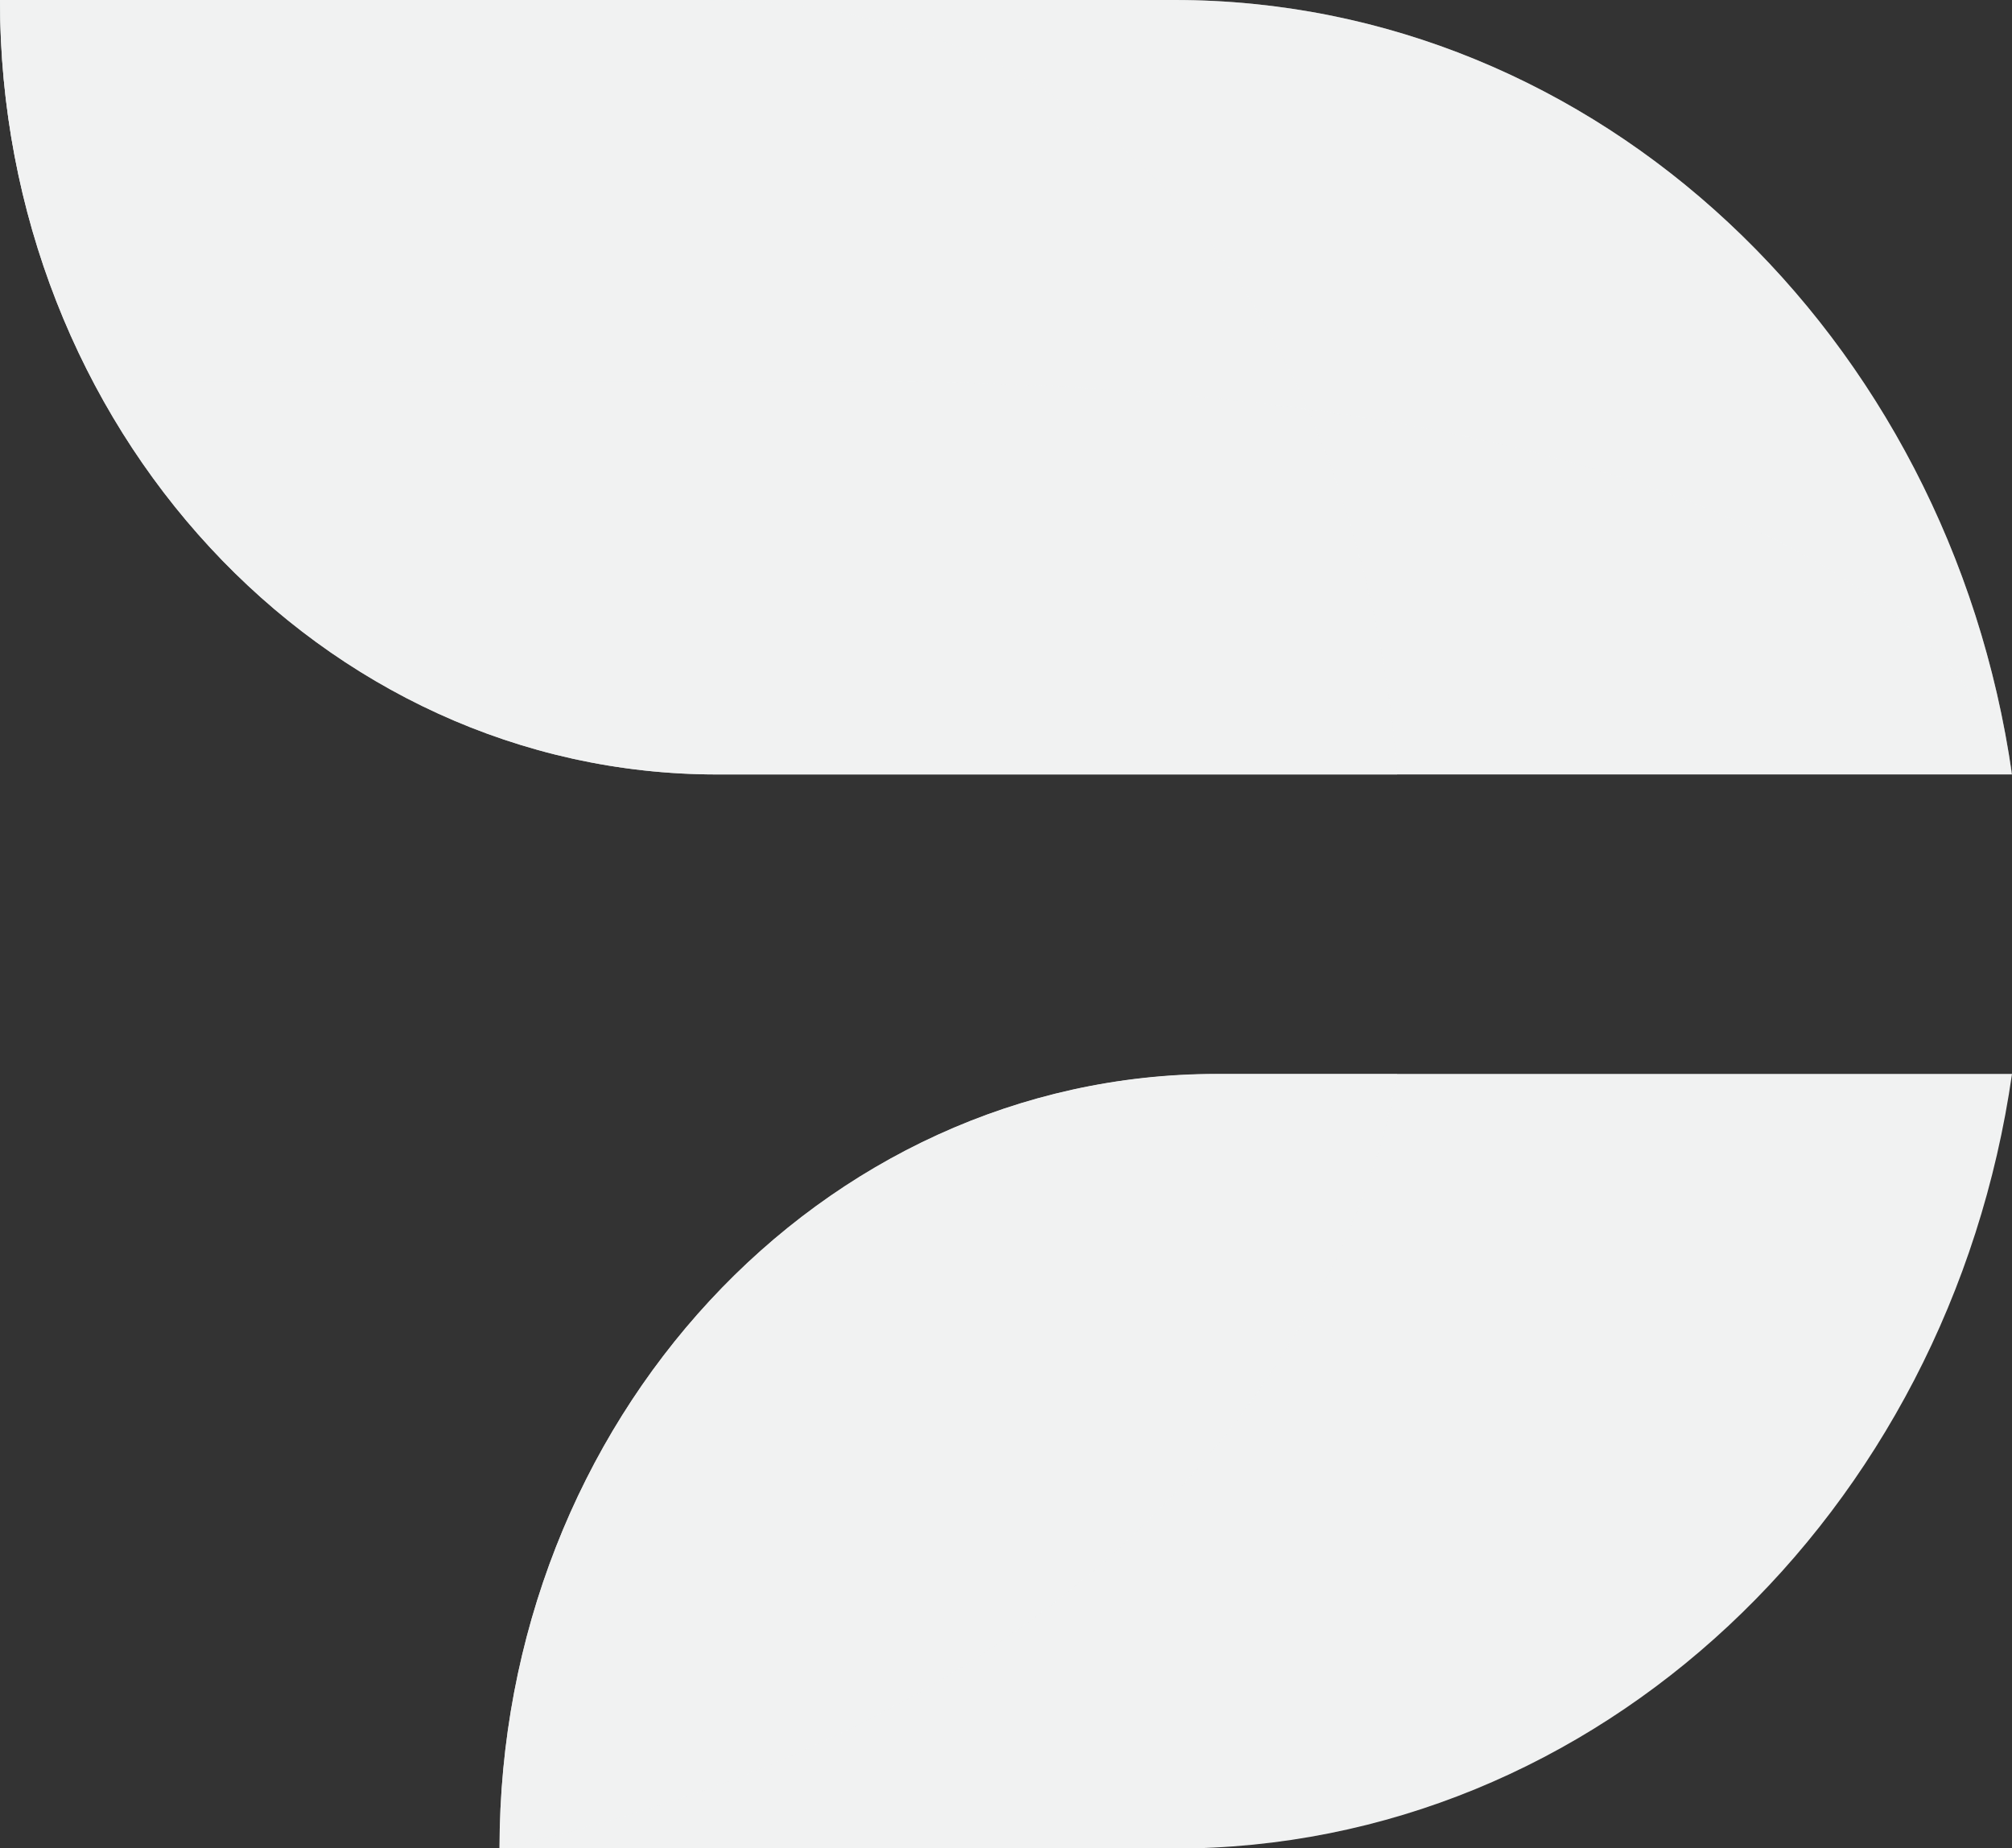 <svg xmlns="http://www.w3.org/2000/svg" viewBox="0 0 301.52 276.97"><rect x="0" y="0" width="301.52" height="276.97" fill="#333333" stroke="none"/><defs><style>.cls-1{isolation:isolate;}.cls-2,.cls-3,.cls-4{fill:#f1f2f2;}.cls-3{opacity:0.77;}.cls-3,.cls-4{mix-blend-mode:overlay;}.cls-4{opacity:0.49;}</style></defs><title>icon_white</title><g class="cls-1"><g id="Camada_2" data-name="Camada 2"><g id="Layer_1" data-name="Layer 1"><path class="cls-2" d="M182.36,160.92H301.52C292.12,226.65,239.5,277,176,277H74.86C74.86,212.88,123,160.92,182.36,160.92Zm119.15-44.87C292.12,50.33,239.5,0,176,0H0C0,64.09,48.13,116.05,107.5,116.05Z"></path><path class="cls-3" d="M0,0C0,64.09,48.13,116.05,107.5,116.05H209.38S204.48,0,105,0Z"></path><path class="cls-3" d="M74.86,277c123.3-27.25,134.52-116.05,134.52-116.05h-27C123,160.92,74.86,212.88,74.86,277Z"></path><path class="cls-4" d="M176,0H0A122.76,122.76,0,0,0,14,57.16H127.52c164.26,0,174,58.89,174,58.89C292.12,50.33,239.5,0,176,0Z"></path></g></g></g></svg>